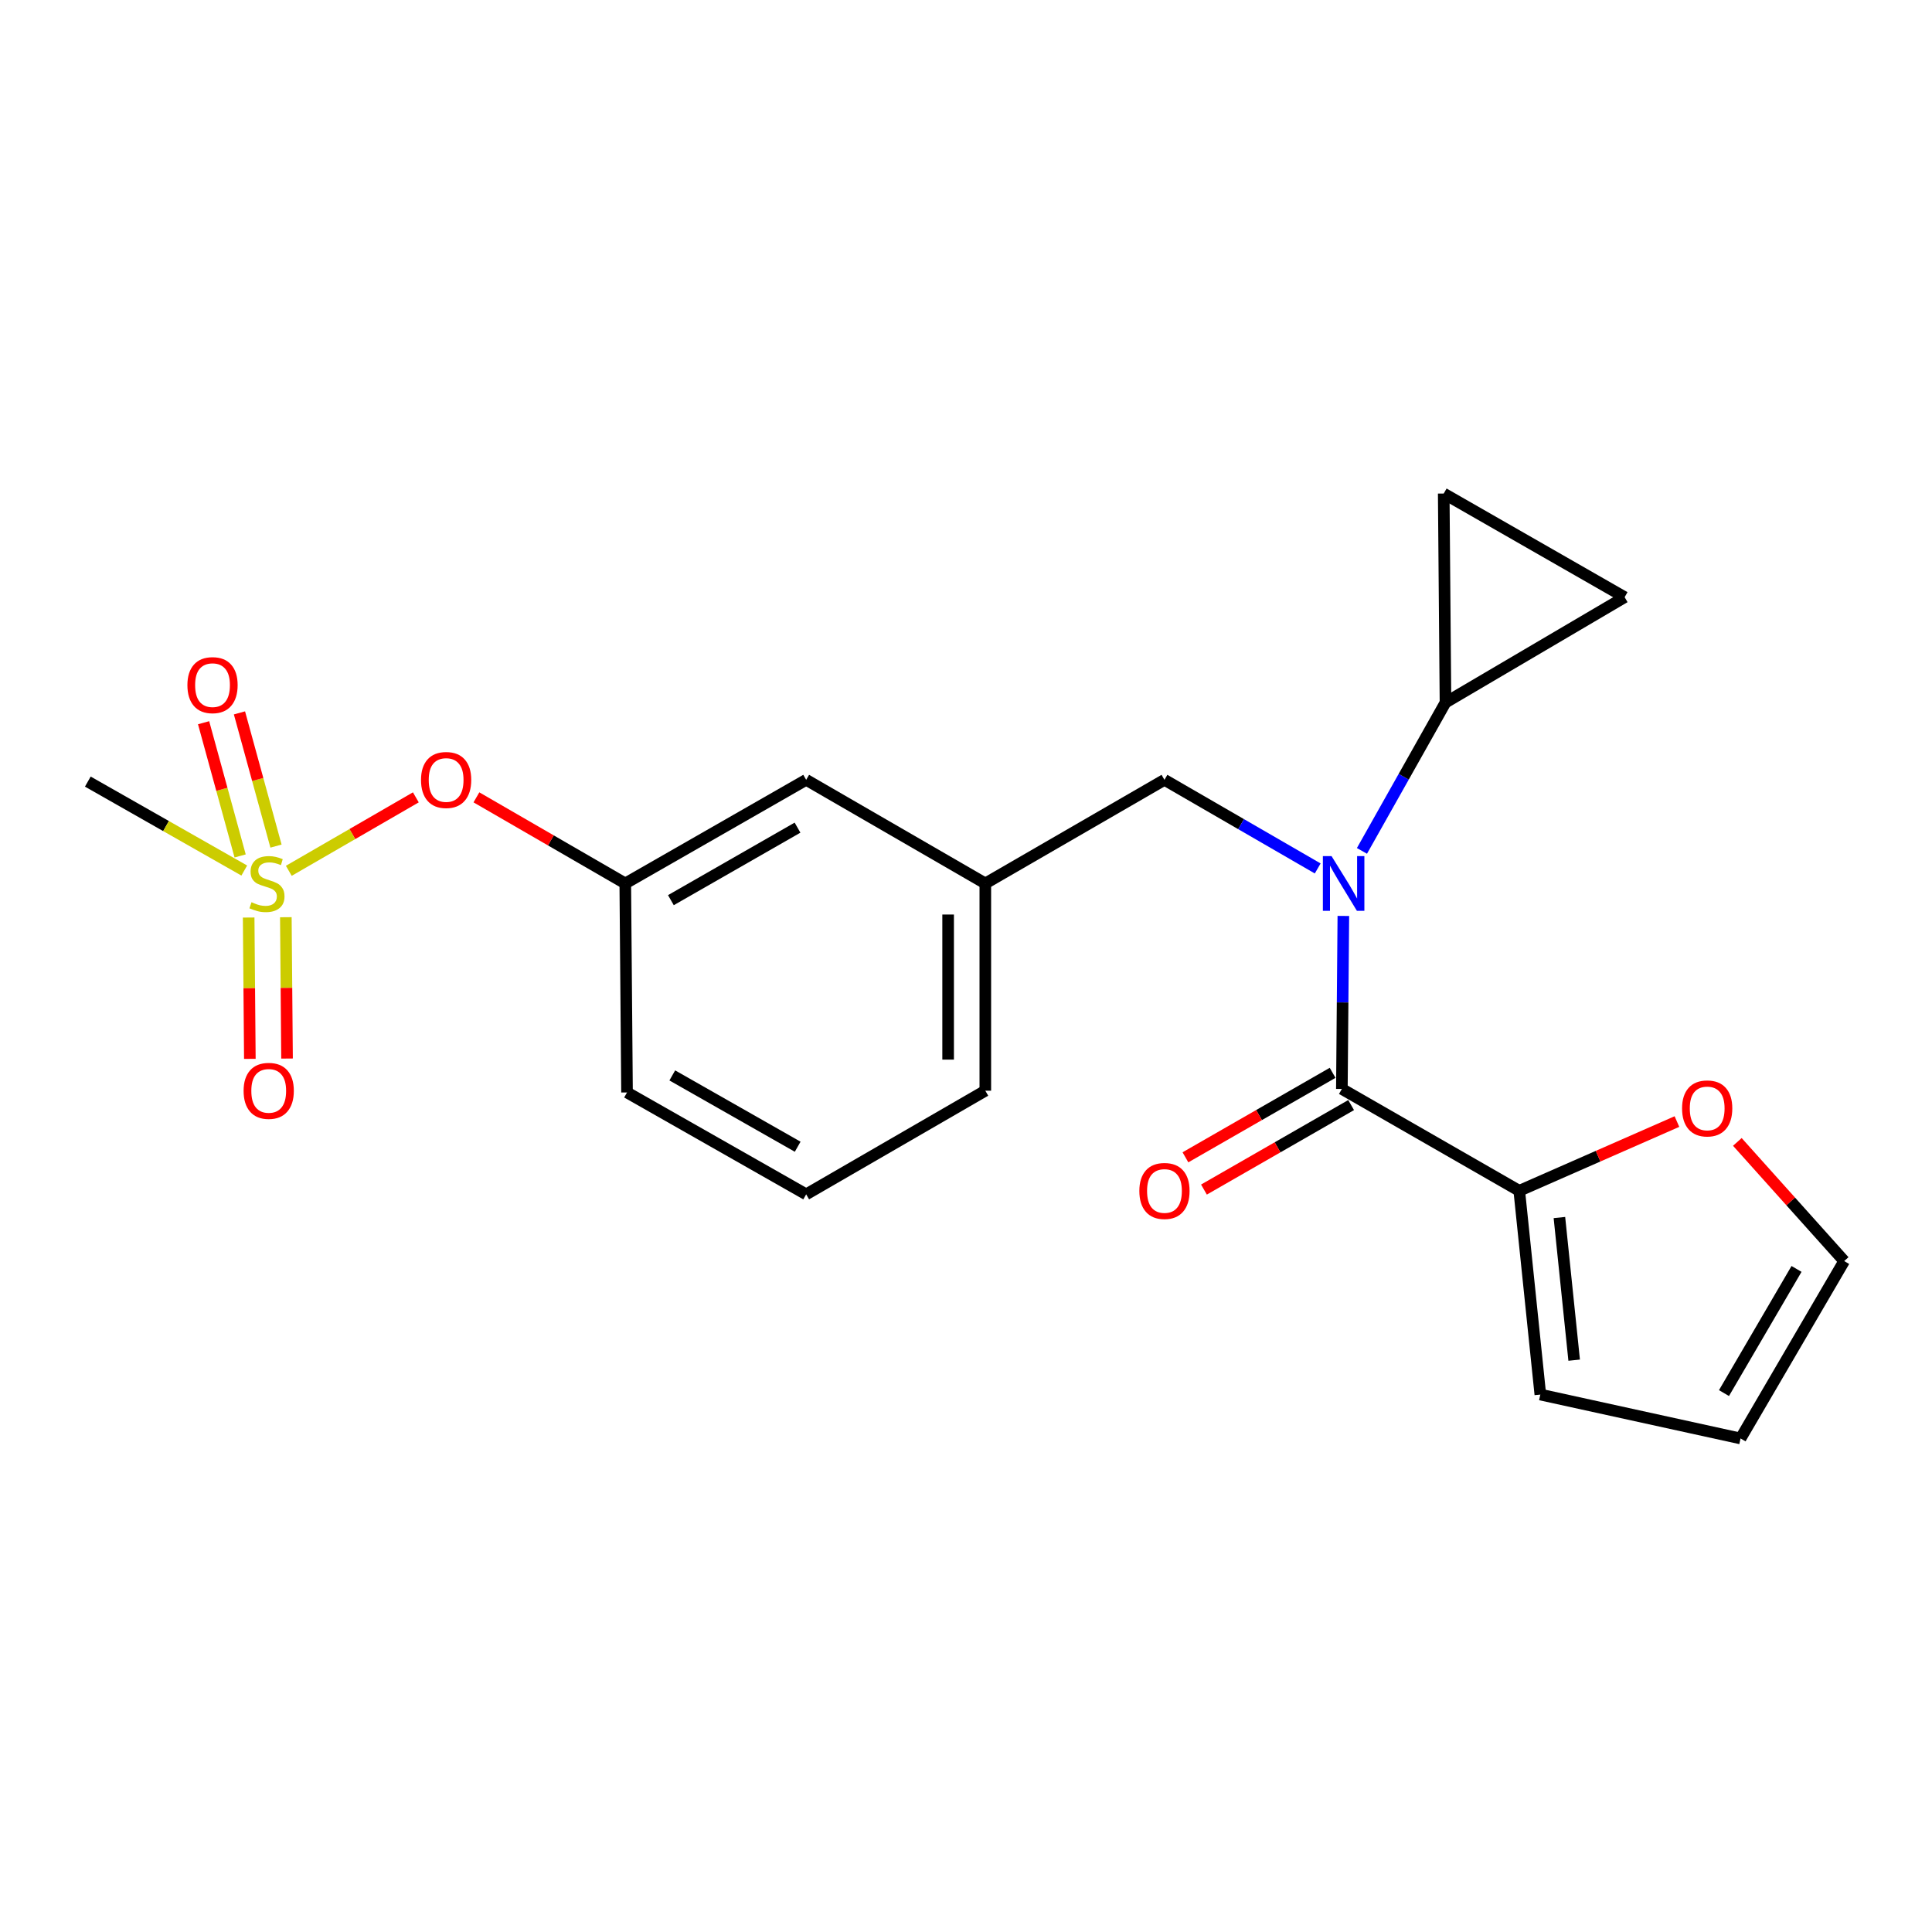 <?xml version='1.0' encoding='iso-8859-1'?>
<svg version='1.1' baseProfile='full'
              xmlns='http://www.w3.org/2000/svg'
                      xmlns:rdkit='http://www.rdkit.org/xml'
                      xmlns:xlink='http://www.w3.org/1999/xlink'
                  xml:space='preserve'
width='1000px' height='1000px' viewBox='0 0 1000 1000'>
<!-- END OF HEADER -->
<rect style='opacity:1.0;fill:#FFFFFF;stroke:none' width='1000' height='1000' x='0' y='0'> </rect>
<path class='bond-0' d='M 786.366,616.358 L 694.55,563.638' style='fill:none;fill-rule:evenodd;stroke:#000000;stroke-width:6px;stroke-linecap:butt;stroke-linejoin:miter;stroke-opacity:1' />
<path class='bond-1' d='M 786.366,616.358 L 827.173,598.435' style='fill:none;fill-rule:evenodd;stroke:#000000;stroke-width:6px;stroke-linecap:butt;stroke-linejoin:miter;stroke-opacity:1' />
<path class='bond-1' d='M 827.173,598.435 L 867.98,580.513' style='fill:none;fill-rule:evenodd;stroke:#FF0000;stroke-width:6px;stroke-linecap:butt;stroke-linejoin:miter;stroke-opacity:1' />
<path class='bond-2' d='M 786.366,616.358 L 797.274,721.819' style='fill:none;fill-rule:evenodd;stroke:#000000;stroke-width:6px;stroke-linecap:butt;stroke-linejoin:miter;stroke-opacity:1' />
<path class='bond-2' d='M 807.149,630.197 L 814.784,704.02' style='fill:none;fill-rule:evenodd;stroke:#000000;stroke-width:6px;stroke-linecap:butt;stroke-linejoin:miter;stroke-opacity:1' />
<path class='bond-3' d='M 602.723,403.639 L 509.999,457.268' style='fill:none;fill-rule:evenodd;stroke:#000000;stroke-width:6px;stroke-linecap:butt;stroke-linejoin:miter;stroke-opacity:1' />
<path class='bond-4' d='M 602.723,403.639 L 642.382,426.574' style='fill:none;fill-rule:evenodd;stroke:#000000;stroke-width:6px;stroke-linecap:butt;stroke-linejoin:miter;stroke-opacity:1' />
<path class='bond-4' d='M 642.382,426.574 L 682.041,449.508' style='fill:none;fill-rule:evenodd;stroke:#0000FF;stroke-width:6px;stroke-linecap:butt;stroke-linejoin:miter;stroke-opacity:1' />
<path class='bond-5' d='M 704.944,440.422 L 726.562,402.028' style='fill:none;fill-rule:evenodd;stroke:#0000FF;stroke-width:6px;stroke-linecap:butt;stroke-linejoin:miter;stroke-opacity:1' />
<path class='bond-5' d='M 726.562,402.028 L 748.179,363.634' style='fill:none;fill-rule:evenodd;stroke:#000000;stroke-width:6px;stroke-linecap:butt;stroke-linejoin:miter;stroke-opacity:1' />
<path class='bond-6' d='M 695.315,474.087 L 694.933,518.863' style='fill:none;fill-rule:evenodd;stroke:#0000FF;stroke-width:6px;stroke-linecap:butt;stroke-linejoin:miter;stroke-opacity:1' />
<path class='bond-6' d='M 694.933,518.863 L 694.55,563.638' style='fill:none;fill-rule:evenodd;stroke:#000000;stroke-width:6px;stroke-linecap:butt;stroke-linejoin:miter;stroke-opacity:1' />
<path class='bond-7' d='M 689.758,555.292 L 651.668,577.16' style='fill:none;fill-rule:evenodd;stroke:#000000;stroke-width:6px;stroke-linecap:butt;stroke-linejoin:miter;stroke-opacity:1' />
<path class='bond-7' d='M 651.668,577.16 L 613.579,599.028' style='fill:none;fill-rule:evenodd;stroke:#FF0000;stroke-width:6px;stroke-linecap:butt;stroke-linejoin:miter;stroke-opacity:1' />
<path class='bond-7' d='M 699.342,571.985 L 661.252,593.853' style='fill:none;fill-rule:evenodd;stroke:#000000;stroke-width:6px;stroke-linecap:butt;stroke-linejoin:miter;stroke-opacity:1' />
<path class='bond-7' d='M 661.252,593.853 L 623.163,615.721' style='fill:none;fill-rule:evenodd;stroke:#FF0000;stroke-width:6px;stroke-linecap:butt;stroke-linejoin:miter;stroke-opacity:1' />
<path class='bond-8' d='M 899.25,591.052 L 926.898,621.89' style='fill:none;fill-rule:evenodd;stroke:#FF0000;stroke-width:6px;stroke-linecap:butt;stroke-linejoin:miter;stroke-opacity:1' />
<path class='bond-8' d='M 926.898,621.89 L 954.545,652.727' style='fill:none;fill-rule:evenodd;stroke:#000000;stroke-width:6px;stroke-linecap:butt;stroke-linejoin:miter;stroke-opacity:1' />
<path class='bond-9' d='M 748.179,363.634 L 747.27,255.457' style='fill:none;fill-rule:evenodd;stroke:#000000;stroke-width:6px;stroke-linecap:butt;stroke-linejoin:miter;stroke-opacity:1' />
<path class='bond-10' d='M 748.179,363.634 L 840.904,309.096' style='fill:none;fill-rule:evenodd;stroke:#000000;stroke-width:6px;stroke-linecap:butt;stroke-linejoin:miter;stroke-opacity:1' />
<path class='bond-11' d='M 747.27,255.457 L 840.904,309.096' style='fill:none;fill-rule:evenodd;stroke:#000000;stroke-width:6px;stroke-linecap:butt;stroke-linejoin:miter;stroke-opacity:1' />
<path class='bond-12' d='M 509.999,564.547 L 509.999,457.268' style='fill:none;fill-rule:evenodd;stroke:#000000;stroke-width:6px;stroke-linecap:butt;stroke-linejoin:miter;stroke-opacity:1' />
<path class='bond-12' d='M 490.75,548.455 L 490.75,473.36' style='fill:none;fill-rule:evenodd;stroke:#000000;stroke-width:6px;stroke-linecap:butt;stroke-linejoin:miter;stroke-opacity:1' />
<path class='bond-13' d='M 509.999,564.547 L 417.274,618.187' style='fill:none;fill-rule:evenodd;stroke:#000000;stroke-width:6px;stroke-linecap:butt;stroke-linejoin:miter;stroke-opacity:1' />
<path class='bond-14' d='M 509.999,457.268 L 417.274,403.639' style='fill:none;fill-rule:evenodd;stroke:#000000;stroke-width:6px;stroke-linecap:butt;stroke-linejoin:miter;stroke-opacity:1' />
<path class='bond-15' d='M 417.274,403.639 L 323.64,457.268' style='fill:none;fill-rule:evenodd;stroke:#000000;stroke-width:6px;stroke-linecap:butt;stroke-linejoin:miter;stroke-opacity:1' />
<path class='bond-15' d='M 412.795,428.387 L 347.252,465.927' style='fill:none;fill-rule:evenodd;stroke:#000000;stroke-width:6px;stroke-linecap:butt;stroke-linejoin:miter;stroke-opacity:1' />
<path class='bond-16' d='M 323.64,457.268 L 324.549,565.456' style='fill:none;fill-rule:evenodd;stroke:#000000;stroke-width:6px;stroke-linecap:butt;stroke-linejoin:miter;stroke-opacity:1' />
<path class='bond-17' d='M 323.64,457.268 L 285.116,434.987' style='fill:none;fill-rule:evenodd;stroke:#000000;stroke-width:6px;stroke-linecap:butt;stroke-linejoin:miter;stroke-opacity:1' />
<path class='bond-17' d='M 285.116,434.987 L 246.593,412.707' style='fill:none;fill-rule:evenodd;stroke:#FF0000;stroke-width:6px;stroke-linecap:butt;stroke-linejoin:miter;stroke-opacity:1' />
<path class='bond-18' d='M 324.549,565.456 L 417.274,618.187' style='fill:none;fill-rule:evenodd;stroke:#000000;stroke-width:6px;stroke-linecap:butt;stroke-linejoin:miter;stroke-opacity:1' />
<path class='bond-18' d='M 347.973,556.633 L 412.88,593.545' style='fill:none;fill-rule:evenodd;stroke:#000000;stroke-width:6px;stroke-linecap:butt;stroke-linejoin:miter;stroke-opacity:1' />
<path class='bond-19' d='M 45.455,404.548 L 85.944,427.569' style='fill:none;fill-rule:evenodd;stroke:#000000;stroke-width:6px;stroke-linecap:butt;stroke-linejoin:miter;stroke-opacity:1' />
<path class='bond-19' d='M 85.944,427.569 L 126.433,450.589' style='fill:none;fill-rule:evenodd;stroke:#CCCC00;stroke-width:6px;stroke-linecap:butt;stroke-linejoin:miter;stroke-opacity:1' />
<path class='bond-20' d='M 215.237,412.706 L 182.361,431.718' style='fill:none;fill-rule:evenodd;stroke:#FF0000;stroke-width:6px;stroke-linecap:butt;stroke-linejoin:miter;stroke-opacity:1' />
<path class='bond-20' d='M 182.361,431.718 L 149.485,450.73' style='fill:none;fill-rule:evenodd;stroke:#CCCC00;stroke-width:6px;stroke-linecap:butt;stroke-linejoin:miter;stroke-opacity:1' />
<path class='bond-21' d='M 128.704,474.912 L 129.014,511.489' style='fill:none;fill-rule:evenodd;stroke:#CCCC00;stroke-width:6px;stroke-linecap:butt;stroke-linejoin:miter;stroke-opacity:1' />
<path class='bond-21' d='M 129.014,511.489 L 129.324,548.066' style='fill:none;fill-rule:evenodd;stroke:#FF0000;stroke-width:6px;stroke-linecap:butt;stroke-linejoin:miter;stroke-opacity:1' />
<path class='bond-21' d='M 147.952,474.749 L 148.262,511.326' style='fill:none;fill-rule:evenodd;stroke:#CCCC00;stroke-width:6px;stroke-linecap:butt;stroke-linejoin:miter;stroke-opacity:1' />
<path class='bond-21' d='M 148.262,511.326 L 148.572,547.902' style='fill:none;fill-rule:evenodd;stroke:#FF0000;stroke-width:6px;stroke-linecap:butt;stroke-linejoin:miter;stroke-opacity:1' />
<path class='bond-22' d='M 142.857,437.939 L 133.4,403.463' style='fill:none;fill-rule:evenodd;stroke:#CCCC00;stroke-width:6px;stroke-linecap:butt;stroke-linejoin:miter;stroke-opacity:1' />
<path class='bond-22' d='M 133.4,403.463 L 123.943,368.987' style='fill:none;fill-rule:evenodd;stroke:#FF0000;stroke-width:6px;stroke-linecap:butt;stroke-linejoin:miter;stroke-opacity:1' />
<path class='bond-22' d='M 124.294,443.031 L 114.837,408.555' style='fill:none;fill-rule:evenodd;stroke:#CCCC00;stroke-width:6px;stroke-linecap:butt;stroke-linejoin:miter;stroke-opacity:1' />
<path class='bond-22' d='M 114.837,408.555 L 105.38,374.078' style='fill:none;fill-rule:evenodd;stroke:#FF0000;stroke-width:6px;stroke-linecap:butt;stroke-linejoin:miter;stroke-opacity:1' />
<path class='bond-23' d='M 797.274,721.819 L 900.906,744.543' style='fill:none;fill-rule:evenodd;stroke:#000000;stroke-width:6px;stroke-linecap:butt;stroke-linejoin:miter;stroke-opacity:1' />
<path class='bond-24' d='M 954.545,652.727 L 900.906,744.543' style='fill:none;fill-rule:evenodd;stroke:#000000;stroke-width:6px;stroke-linecap:butt;stroke-linejoin:miter;stroke-opacity:1' />
<path class='bond-24' d='M 929.879,656.79 L 892.332,721.061' style='fill:none;fill-rule:evenodd;stroke:#000000;stroke-width:6px;stroke-linecap:butt;stroke-linejoin:miter;stroke-opacity:1' />
<path  class='atom-2' d='M 689.199 443.108
L 698.479 458.108
Q 699.399 459.588, 700.879 462.268
Q 702.359 464.948, 702.439 465.108
L 702.439 443.108
L 706.199 443.108
L 706.199 471.428
L 702.319 471.428
L 692.359 455.028
Q 691.199 453.108, 689.959 450.908
Q 688.759 448.708, 688.399 448.028
L 688.399 471.428
L 684.719 471.428
L 684.719 443.108
L 689.199 443.108
' fill='#0000FF'/>
<path  class='atom-4' d='M 870.636 573.717
Q 870.636 566.917, 873.996 563.117
Q 877.356 559.317, 883.636 559.317
Q 889.916 559.317, 893.276 563.117
Q 896.636 566.917, 896.636 573.717
Q 896.636 580.597, 893.236 584.517
Q 889.836 588.397, 883.636 588.397
Q 877.396 588.397, 873.996 584.517
Q 870.636 580.637, 870.636 573.717
M 883.636 585.197
Q 887.956 585.197, 890.276 582.317
Q 892.636 579.397, 892.636 573.717
Q 892.636 568.157, 890.276 565.357
Q 887.956 562.517, 883.636 562.517
Q 879.316 562.517, 876.956 565.317
Q 874.636 568.117, 874.636 573.717
Q 874.636 579.437, 876.956 582.317
Q 879.316 585.197, 883.636 585.197
' fill='#FF0000'/>
<path  class='atom-14' d='M 217.915 403.719
Q 217.915 396.919, 221.275 393.119
Q 224.635 389.319, 230.915 389.319
Q 237.195 389.319, 240.555 393.119
Q 243.915 396.919, 243.915 403.719
Q 243.915 410.599, 240.515 414.519
Q 237.115 418.399, 230.915 418.399
Q 224.675 418.399, 221.275 414.519
Q 217.915 410.639, 217.915 403.719
M 230.915 415.199
Q 235.235 415.199, 237.555 412.319
Q 239.915 409.399, 239.915 403.719
Q 239.915 398.159, 237.555 395.359
Q 235.235 392.519, 230.915 392.519
Q 226.595 392.519, 224.235 395.319
Q 221.915 398.119, 221.915 403.719
Q 221.915 409.439, 224.235 412.319
Q 226.595 415.199, 230.915 415.199
' fill='#FF0000'/>
<path  class='atom-15' d='M 130.179 466.988
Q 130.499 467.108, 131.819 467.668
Q 133.139 468.228, 134.579 468.588
Q 136.059 468.908, 137.499 468.908
Q 140.179 468.908, 141.739 467.628
Q 143.299 466.308, 143.299 464.028
Q 143.299 462.468, 142.499 461.508
Q 141.739 460.548, 140.539 460.028
Q 139.339 459.508, 137.339 458.908
Q 134.819 458.148, 133.299 457.428
Q 131.819 456.708, 130.739 455.188
Q 129.699 453.668, 129.699 451.108
Q 129.699 447.548, 132.099 445.348
Q 134.539 443.148, 139.339 443.148
Q 142.619 443.148, 146.339 444.708
L 145.419 447.788
Q 142.019 446.388, 139.459 446.388
Q 136.699 446.388, 135.179 447.548
Q 133.659 448.668, 133.699 450.628
Q 133.699 452.148, 134.459 453.068
Q 135.259 453.988, 136.379 454.508
Q 137.539 455.028, 139.459 455.628
Q 142.019 456.428, 143.539 457.228
Q 145.059 458.028, 146.139 459.668
Q 147.259 461.268, 147.259 464.028
Q 147.259 467.948, 144.619 470.068
Q 142.019 472.148, 137.659 472.148
Q 135.139 472.148, 133.219 471.588
Q 131.339 471.068, 129.099 470.148
L 130.179 466.988
' fill='#CCCC00'/>
<path  class='atom-16' d='M 126.088 564.627
Q 126.088 557.827, 129.448 554.027
Q 132.808 550.227, 139.088 550.227
Q 145.368 550.227, 148.728 554.027
Q 152.088 557.827, 152.088 564.627
Q 152.088 571.507, 148.688 575.427
Q 145.288 579.307, 139.088 579.307
Q 132.848 579.307, 129.448 575.427
Q 126.088 571.547, 126.088 564.627
M 139.088 576.107
Q 143.408 576.107, 145.728 573.227
Q 148.088 570.307, 148.088 564.627
Q 148.088 559.067, 145.728 556.267
Q 143.408 553.427, 139.088 553.427
Q 134.768 553.427, 132.408 556.227
Q 130.088 559.027, 130.088 564.627
Q 130.088 570.347, 132.408 573.227
Q 134.768 576.107, 139.088 576.107
' fill='#FF0000'/>
<path  class='atom-17' d='M 97.002 354.625
Q 97.002 347.825, 100.362 344.025
Q 103.722 340.225, 110.002 340.225
Q 116.282 340.225, 119.642 344.025
Q 123.002 347.825, 123.002 354.625
Q 123.002 361.505, 119.602 365.425
Q 116.202 369.305, 110.002 369.305
Q 103.762 369.305, 100.362 365.425
Q 97.002 361.545, 97.002 354.625
M 110.002 366.105
Q 114.322 366.105, 116.642 363.225
Q 119.002 360.305, 119.002 354.625
Q 119.002 349.065, 116.642 346.265
Q 114.322 343.425, 110.002 343.425
Q 105.682 343.425, 103.322 346.225
Q 101.002 349.025, 101.002 354.625
Q 101.002 360.345, 103.322 363.225
Q 105.682 366.105, 110.002 366.105
' fill='#FF0000'/>
<path  class='atom-20' d='M 589.723 616.438
Q 589.723 609.638, 593.083 605.838
Q 596.443 602.038, 602.723 602.038
Q 609.003 602.038, 612.363 605.838
Q 615.723 609.638, 615.723 616.438
Q 615.723 623.318, 612.323 627.238
Q 608.923 631.118, 602.723 631.118
Q 596.483 631.118, 593.083 627.238
Q 589.723 623.358, 589.723 616.438
M 602.723 627.918
Q 607.043 627.918, 609.363 625.038
Q 611.723 622.118, 611.723 616.438
Q 611.723 610.878, 609.363 608.078
Q 607.043 605.238, 602.723 605.238
Q 598.403 605.238, 596.043 608.038
Q 593.723 610.838, 593.723 616.438
Q 593.723 622.158, 596.043 625.038
Q 598.403 627.918, 602.723 627.918
' fill='#FF0000'/>
</svg>
